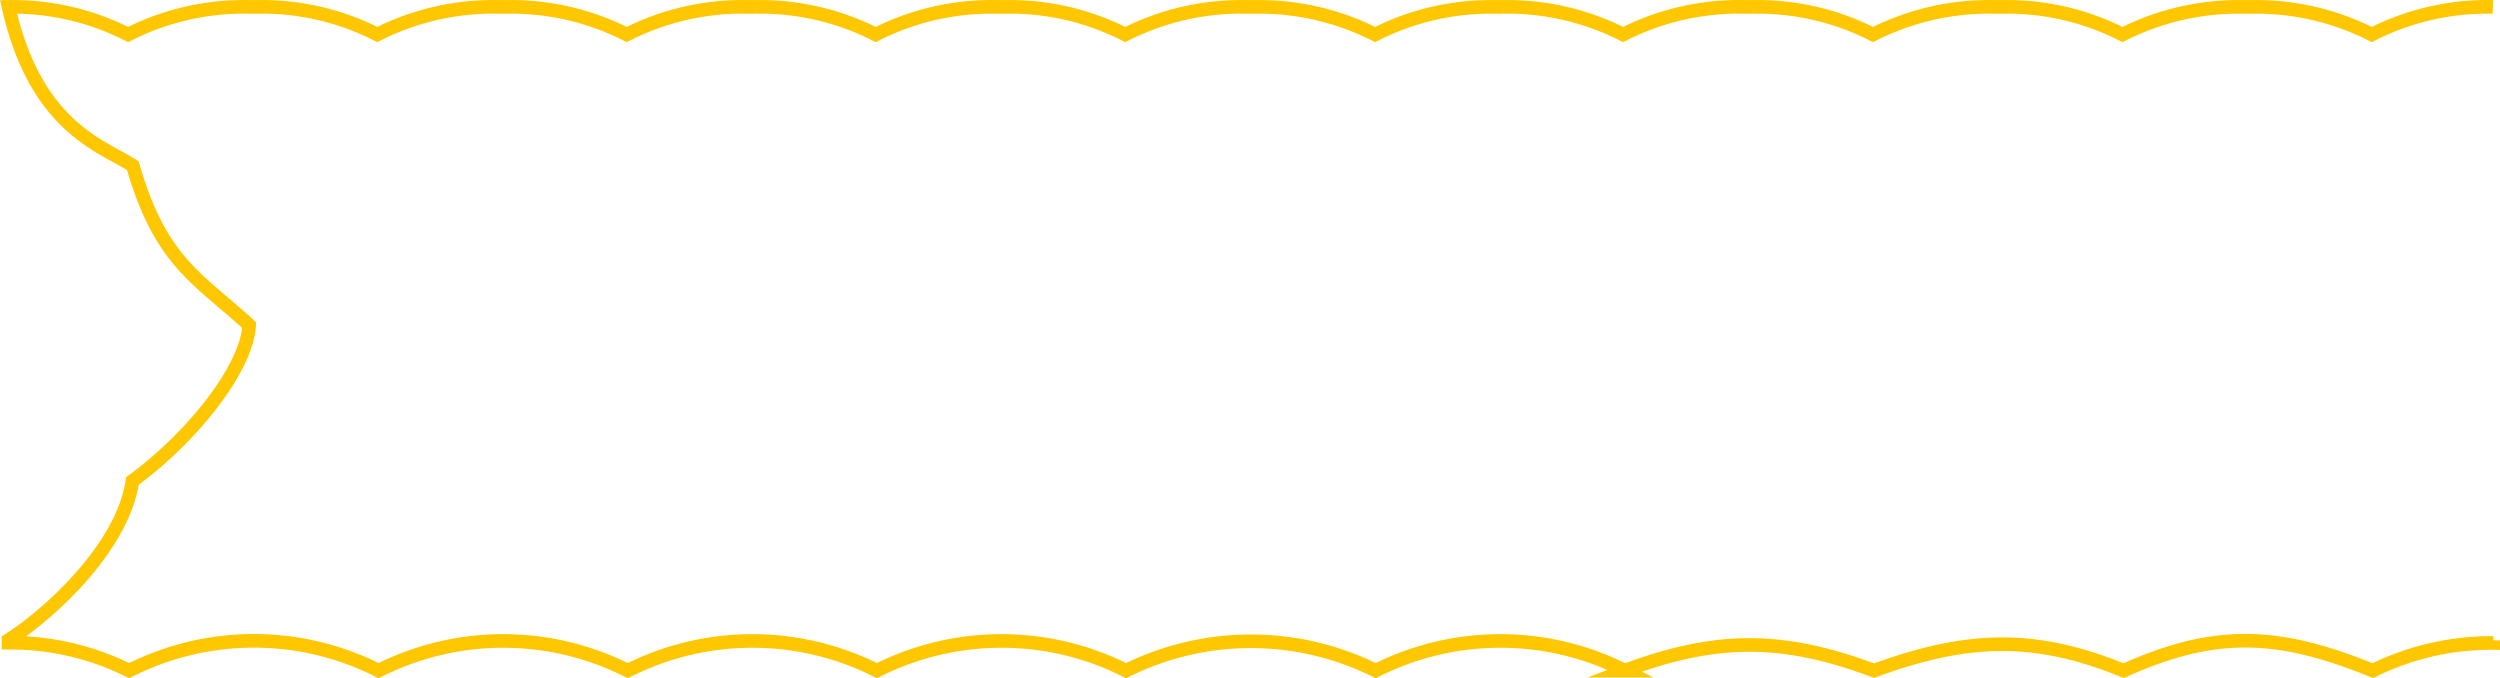 <?xml version="1.0" encoding="UTF-8"?> <svg xmlns="http://www.w3.org/2000/svg" viewBox="0 0 167.26 45.39"> <defs> <style>.cls-1{fill:none;stroke:#fec700;stroke-miterlimit:10;stroke-width:0.91px;}</style> </defs> <g id="Слой_2" data-name="Слой 2"> <g id="Layer_1" data-name="Layer 1"> <path class="cls-1" d="M166.81,42.84c0,.08,0,.13,0,.18a17.85,17.85,0,0,0-8.06,1.85c-6.35-2.59-10.56-2.75-16.67,0-5.81-2.36-10.28-2.36-16.7,0-6.09-2.29-10.58-2.29-16.67,0a18.47,18.47,0,0,0-16.67,0,18.72,18.72,0,0,0-16.7,0,18.47,18.47,0,0,0-16.67,0,18.47,18.47,0,0,0-16.67,0,18.47,18.47,0,0,0-16.67,0,18.45,18.45,0,0,0-16.69,0A17.76,17.76,0,0,0,.57,43c0-.05,0-.13,0-.18C3,41.3,8.17,36.8,8.86,32.18c4.09-3,7.66-7.58,7.81-10.43-3.39-3.11-5.93-4.21-7.78-10.66C6.86,9.76,2.39,8.55.57.46a17,17,0,0,1,8,1.85A17.1,17.1,0,0,1,16.67.46h.57a17,17,0,0,1,8,1.85A17.18,17.18,0,0,1,33.34.46h.59a17.07,17.07,0,0,1,8,1.85A17.13,17.13,0,0,1,50,.46h.59a17.07,17.07,0,0,1,8,1.85A17.17,17.17,0,0,1,66.71.46h.57a17,17,0,0,1,8,1.85A17.23,17.23,0,0,1,83.38.46H84a17.16,17.16,0,0,1,8,1.85,17.1,17.1,0,0,1,8-1.85h.59a17.07,17.07,0,0,1,8,1.85A17.14,17.14,0,0,1,116.75.46h.56a17,17,0,0,1,8,1.85A17.23,17.23,0,0,1,133.42.46H134a17,17,0,0,1,8,1.85A17.28,17.28,0,0,1,150.09.46h.59a17.1,17.1,0,0,1,8,1.85A17.1,17.1,0,0,1,166.78.46"></path> </g> </g> </svg> 